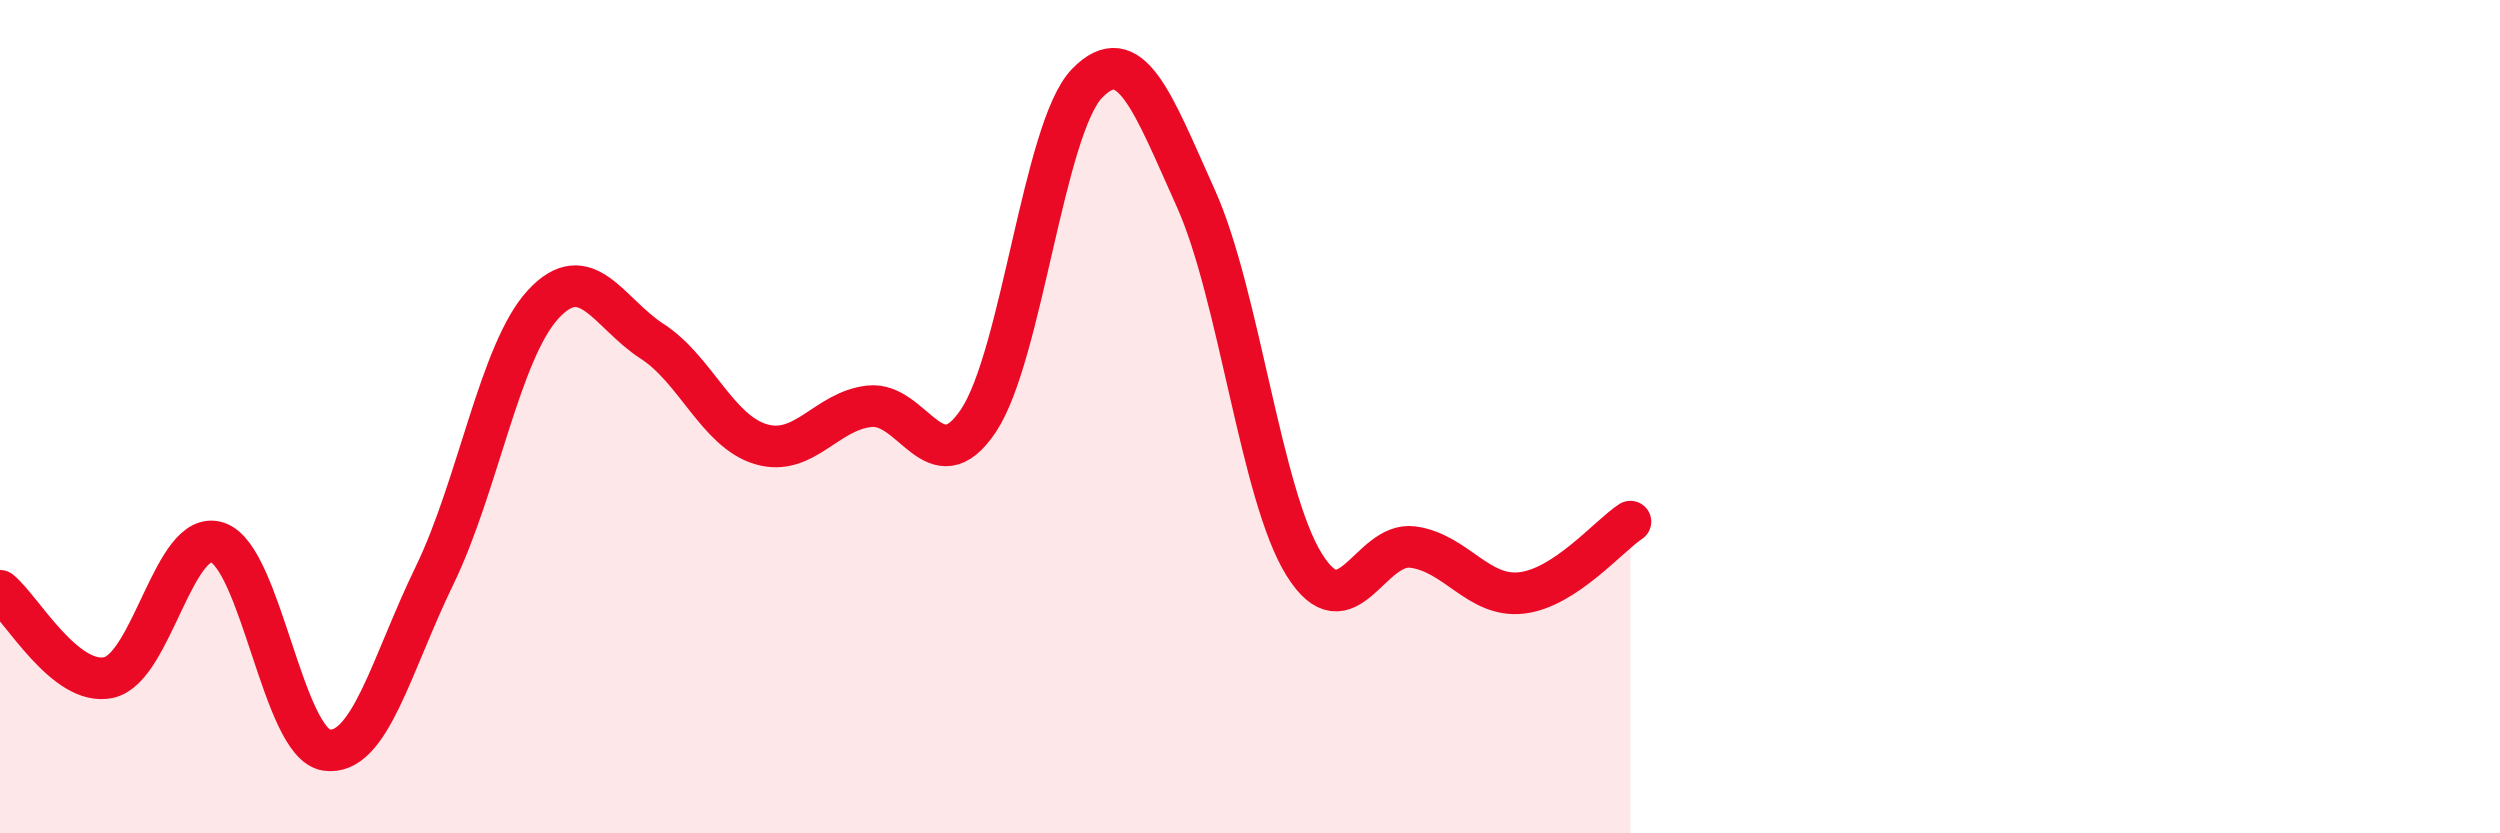 
    <svg width="60" height="20" viewBox="0 0 60 20" xmlns="http://www.w3.org/2000/svg">
      <path
        d="M 0,14.18 C 0.52,14.6 1.57,16.49 2.61,16.26 C 3.65,16.03 4.18,12.67 5.22,13.02 C 6.26,13.37 6.79,17.84 7.83,18 C 8.87,18.16 9.39,15.95 10.43,13.81 C 11.47,11.67 12,8.42 13.04,7.3 C 14.08,6.18 14.61,7.52 15.65,8.19 C 16.69,8.86 17.22,10.35 18.26,10.66 C 19.3,10.97 19.83,9.86 20.87,9.75 C 21.91,9.64 22.44,11.65 23.48,10.1 C 24.52,8.55 25.05,3.07 26.09,2 C 27.13,0.93 27.66,2.45 28.7,4.76 C 29.74,7.07 30.26,11.88 31.3,13.55 C 32.34,15.22 32.87,12.99 33.91,13.13 C 34.95,13.27 35.48,14.35 36.52,14.23 C 37.56,14.11 38.61,12.86 39.13,12.52L39.13 20L0 20Z"
        fill="#EB0A25"
        opacity="0.1"
        stroke-linecap="round"
        stroke-linejoin="round"
      />
      <path
        d="M 0,14.18 C 0.52,14.6 1.57,16.49 2.61,16.26 C 3.65,16.03 4.18,12.67 5.22,13.02 C 6.26,13.37 6.79,17.84 7.83,18 C 8.87,18.16 9.39,15.95 10.43,13.81 C 11.47,11.67 12,8.42 13.04,7.3 C 14.08,6.18 14.61,7.52 15.65,8.19 C 16.69,8.86 17.22,10.35 18.26,10.66 C 19.3,10.97 19.83,9.86 20.87,9.75 C 21.91,9.64 22.44,11.65 23.48,10.1 C 24.52,8.55 25.05,3.07 26.09,2 C 27.13,0.93 27.66,2.45 28.7,4.76 C 29.74,7.07 30.26,11.88 31.3,13.55 C 32.34,15.22 32.87,12.99 33.91,13.13 C 34.95,13.27 35.48,14.35 36.52,14.23 C 37.56,14.11 38.61,12.86 39.13,12.52"
        stroke="#EB0A25"
        stroke-width="1"
        fill="none"
        stroke-linecap="round"
        stroke-linejoin="round"
      />
    </svg>
  